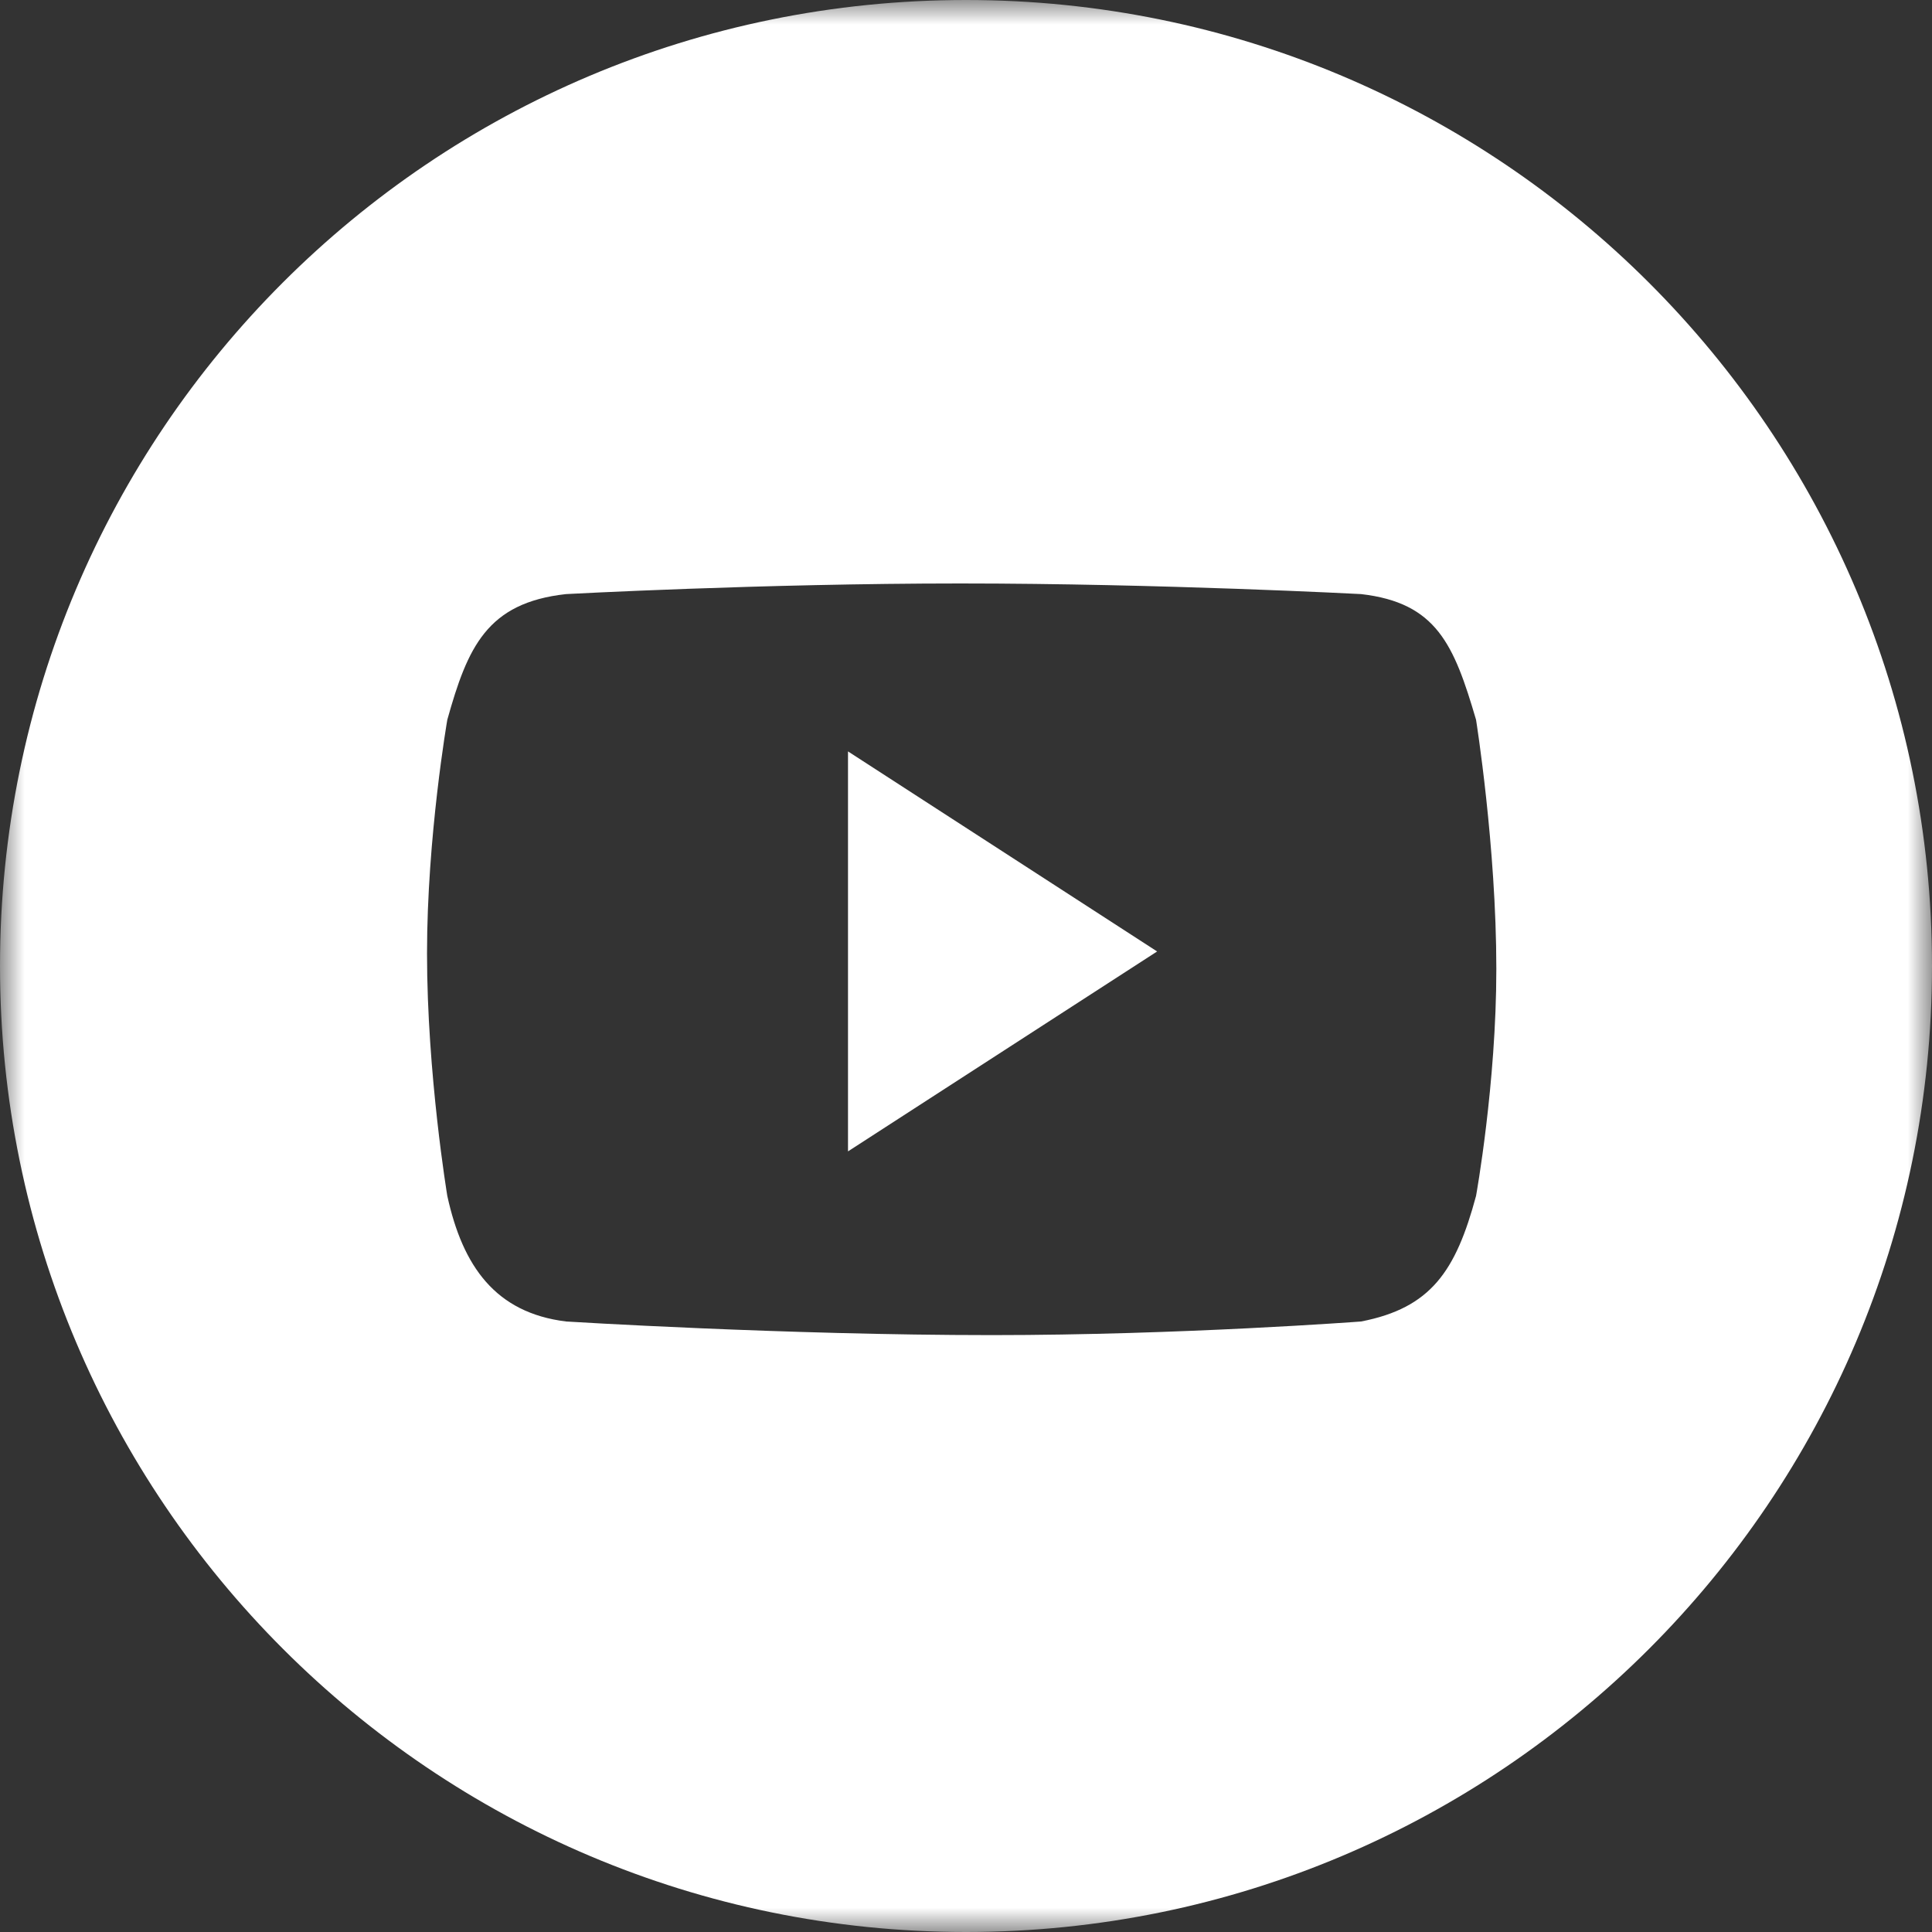 <?xml version="1.0" encoding="UTF-8"?> <svg xmlns="http://www.w3.org/2000/svg" width="40" height="40" viewBox="0 0 40 40" fill="none"><rect x="0" y="0" width="40" height="40" fill="#333333" stroke="none"/><g clip-path="url(#clip0_159_60)"><mask id="mask0_159_60" style="mask-type:luminance" maskUnits="userSpaceOnUse" x="0" y="0" width="40" height="40"><path d="M40 0H0V40H40V0Z" fill="white"></path></mask><g mask="url(#mask0_159_60)"><path d="M30.56 24.76C30.14 26.322 29.622 27.08 28.18 27.36C28.18 27.36 24.442 27.642 20.54 27.642C16.24 27.642 11.72 27.36 11.72 27.36C10.26 27.18 9.58 26.22 9.261 24.76C9.261 24.76 8.841 22.24 8.841 19.74C8.841 17.32 9.261 14.902 9.261 14.902C9.681 13.402 10.08 12.48 11.719 12.3C11.719 12.3 15.78 12.08 19.88 12.08C24.021 12.08 28.18 12.3 28.18 12.3C29.741 12.48 30.102 13.341 30.56 14.902C30.56 14.902 30.98 17.521 30.98 20.06C30.98 22.44 30.56 24.76 30.56 24.76ZM20 0C8.94 0 0 8.941 0 20C0 31.04 8.961 40 20 40C31.04 40 40 31.04 40 20C40 8.941 31.04 0 20 0Z" fill="white"></path><path d="M17.557 23.838L23.957 19.699L17.557 15.557V23.838Z" fill="white"></path></g></g><defs><clipPath id="clip0_159_60"><rect width="40" height="40" fill="white"></rect></clipPath></defs></svg> 
